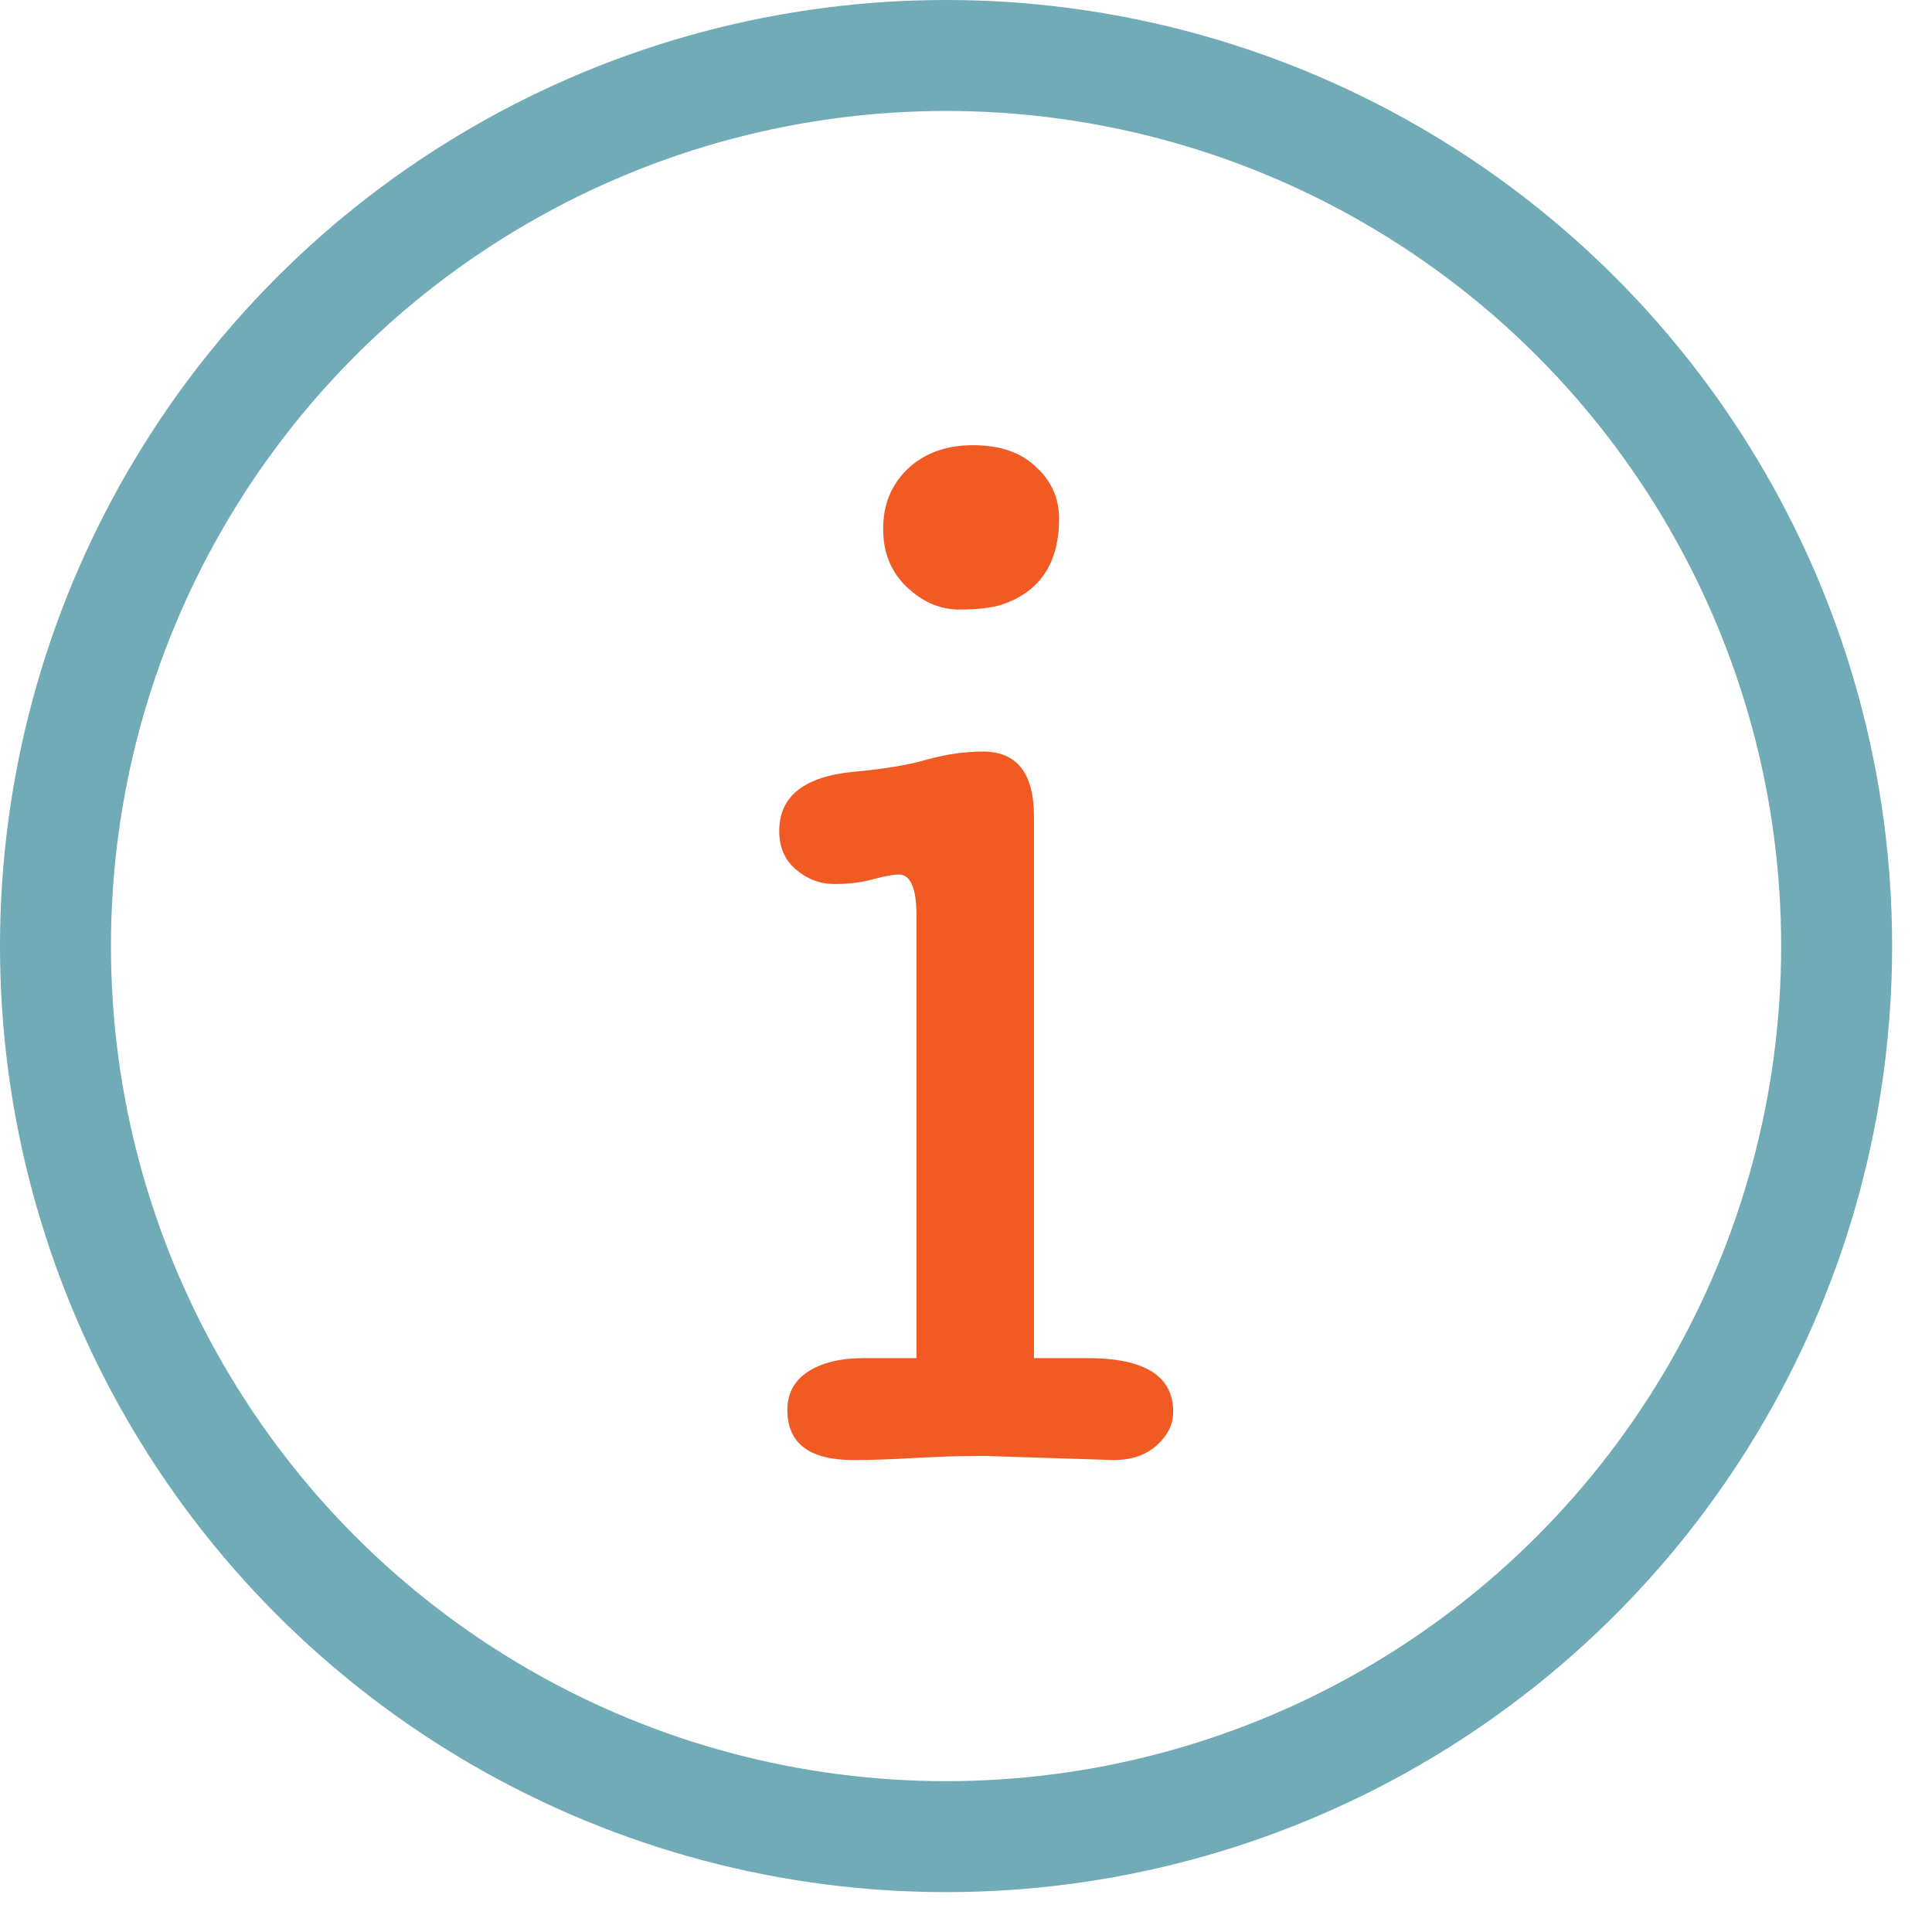 <svg width="28" height="28" viewBox="0 0 28 28" fill="none" xmlns="http://www.w3.org/2000/svg">
<circle cx="13.711" cy="13.711" r="12.907" stroke="#71ABB8" stroke-width="1.608"/>
<path d="M16.137 21.16L14.286 21.101C14.01 21.101 13.803 21.105 13.666 21.111L13.232 21.131C12.904 21.151 12.616 21.16 12.366 21.16C11.729 21.16 11.411 20.918 11.411 20.432C11.411 20.195 11.51 20.012 11.707 19.881C11.91 19.749 12.179 19.683 12.514 19.683H13.282V13.264C13.282 12.871 13.196 12.674 13.026 12.674C12.947 12.674 12.822 12.697 12.652 12.743C12.488 12.789 12.3 12.812 12.09 12.812C11.887 12.812 11.703 12.743 11.539 12.605C11.375 12.467 11.293 12.28 11.293 12.044C11.293 11.545 11.647 11.259 12.356 11.187C12.796 11.148 13.154 11.089 13.429 11.01C13.712 10.931 13.984 10.892 14.246 10.892C14.739 10.892 14.985 11.207 14.985 11.837V19.683H15.763C16.59 19.683 17.003 19.943 17.003 20.461C17.003 20.645 16.921 20.809 16.757 20.954C16.599 21.091 16.393 21.16 16.137 21.16ZM15.349 7.515C15.349 8.152 15.08 8.565 14.542 8.755C14.391 8.808 14.178 8.834 13.902 8.834C13.626 8.834 13.374 8.726 13.144 8.509C12.914 8.293 12.799 8.01 12.799 7.663C12.799 7.315 12.917 7.026 13.154 6.796C13.397 6.567 13.712 6.452 14.099 6.452C14.493 6.452 14.798 6.557 15.014 6.767C15.238 6.97 15.349 7.22 15.349 7.515Z" fill="#F15A22"/>
</svg>
